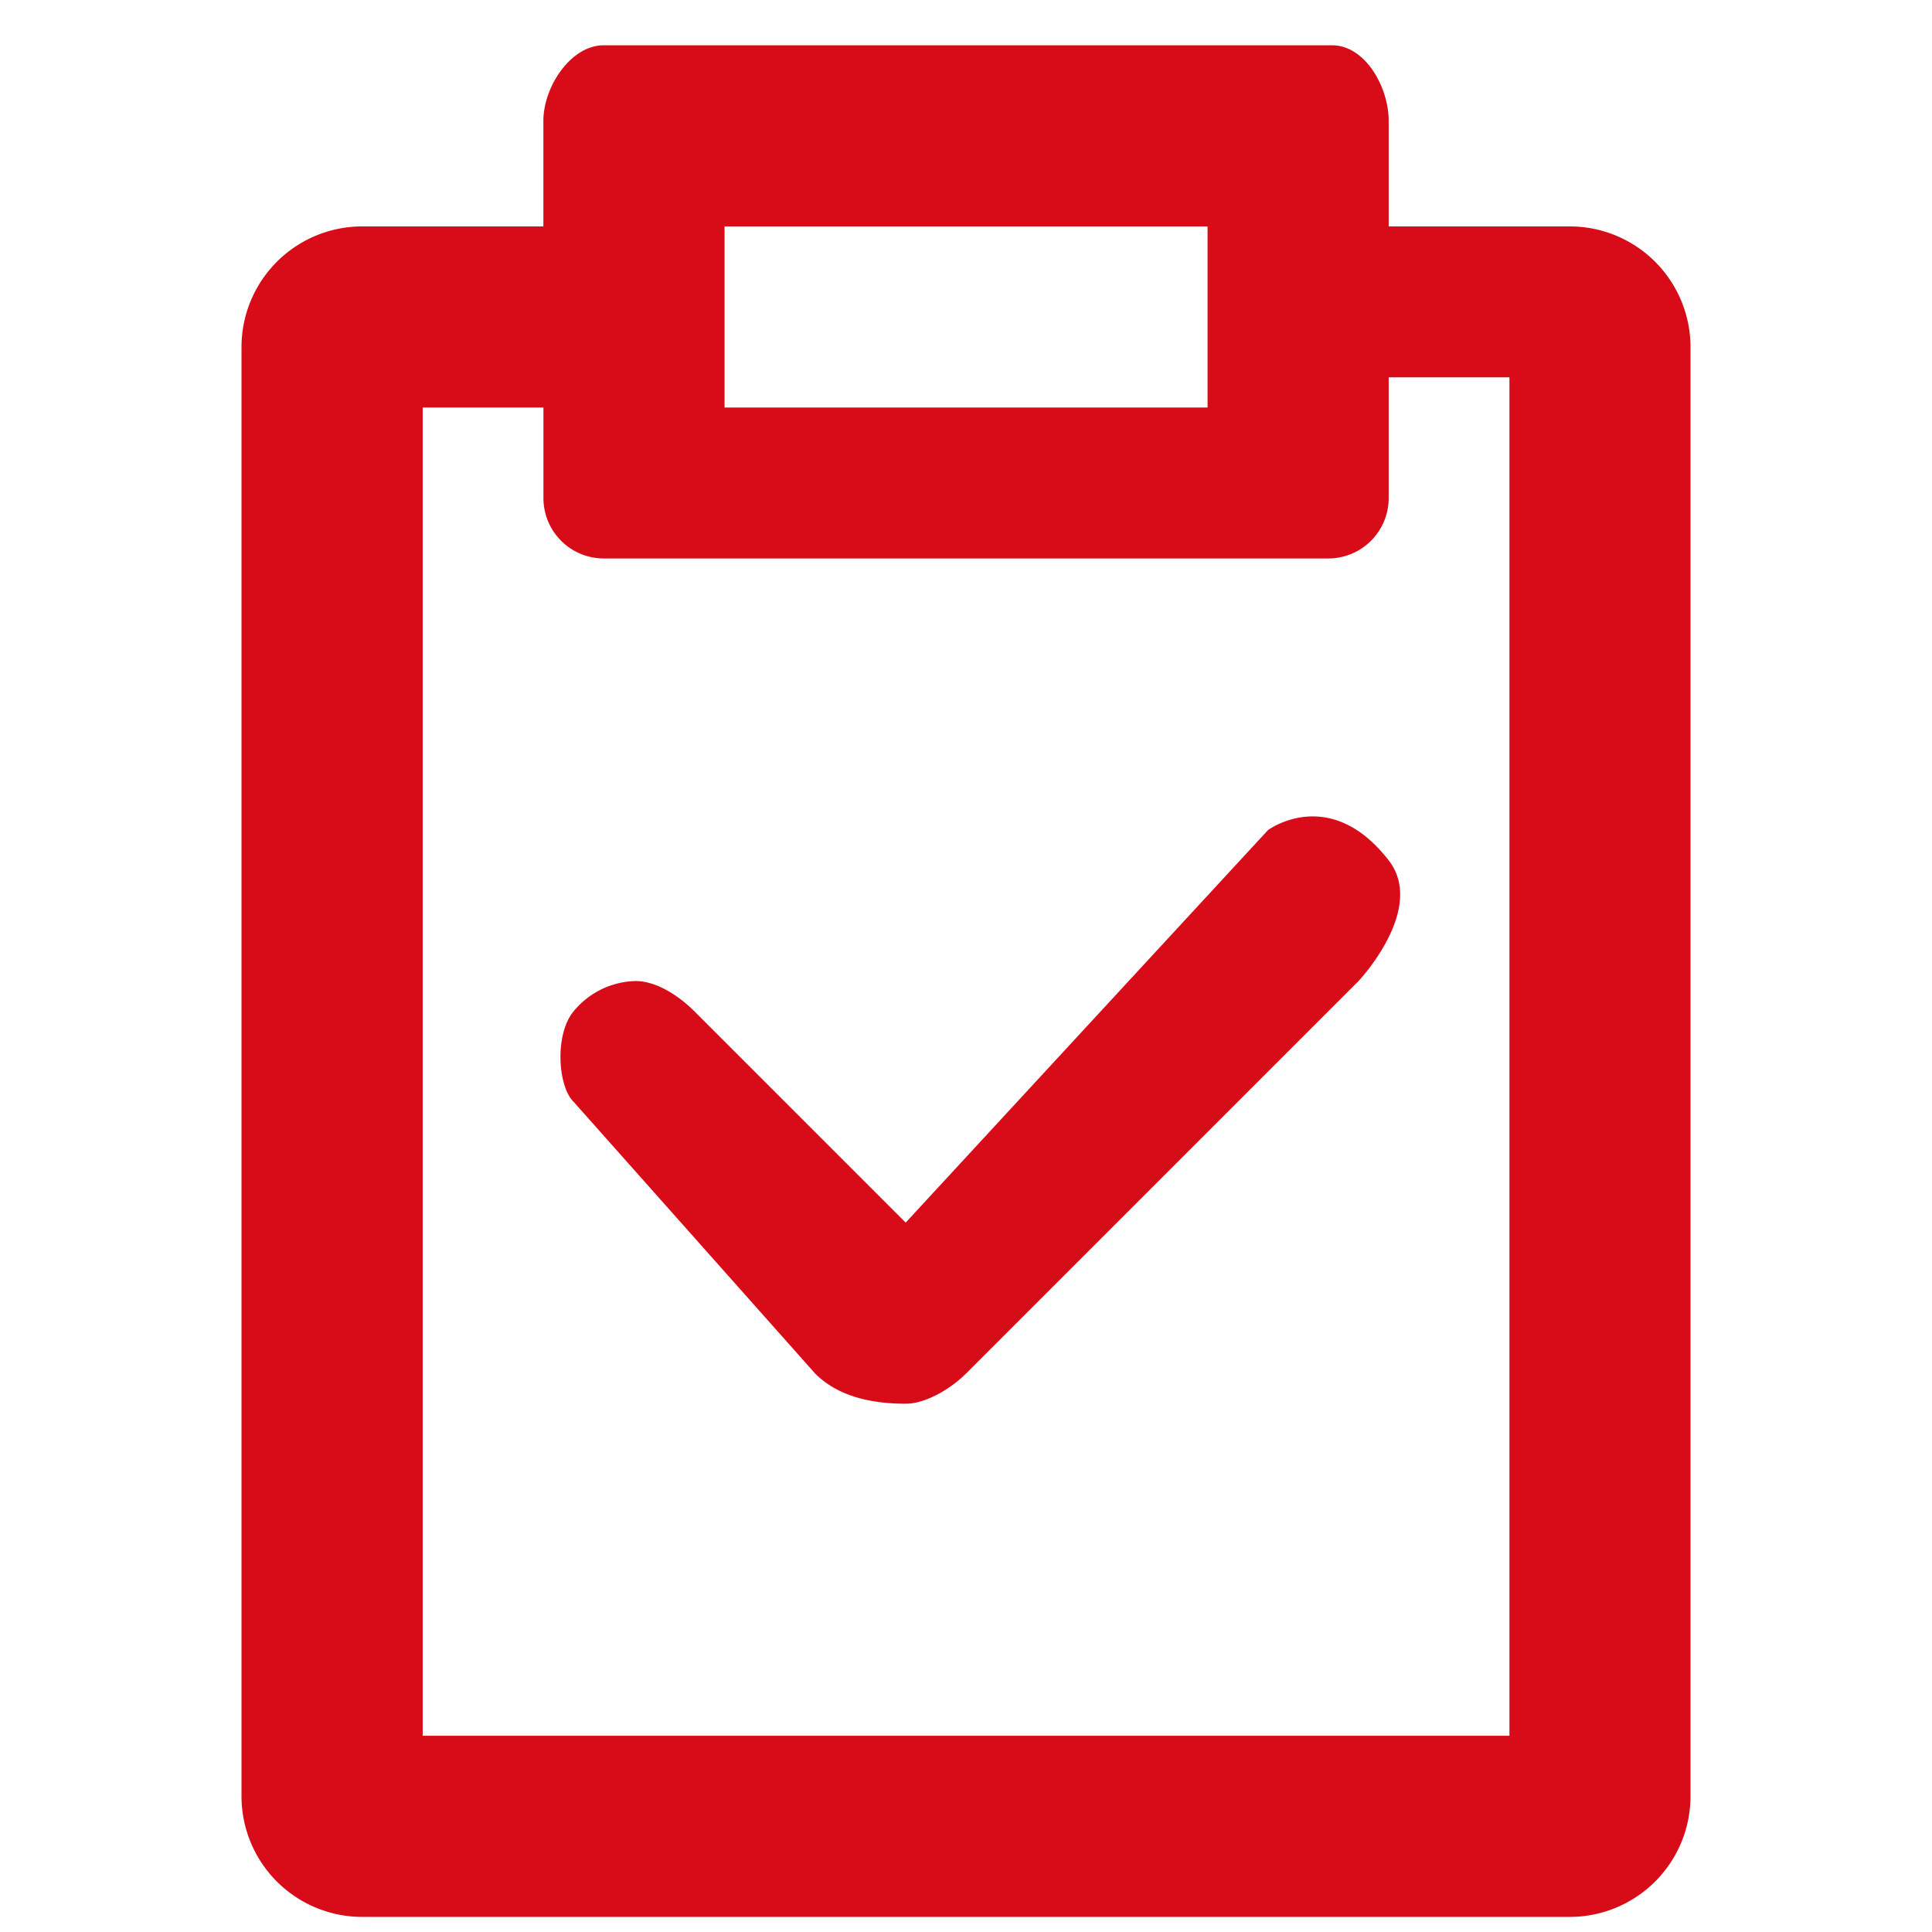<svg xmlns="http://www.w3.org/2000/svg" xmlns:xlink="http://www.w3.org/1999/xlink" class="icon" viewBox="0 0 1024 1024" width="128" height="128"><path d="M832.032 120h-96V64c0-17.696-12.352-40-30.016-40H320C302.304 24 288 46.304 288 64v56H192a64 64 0 0 0-64 64v768a64 64 0 0 0 64 64h640a64 64 0 0 0 64-64v-768a64 64 0 0 0-64-64z m-448 0h256v96h-256v-96z m416 800h-576v-704h64v48a32 32 0 0 0 32 32h384a32 32 0 0 0 32-32v-64h64v720z m-64-464c-31.328-40.352-64-16-64-16l-192 208-112-112c-8.544-8.544-20.864-16.448-32-16a43.776 43.776 0 0 0-32 16c-10.016 12-8.544 39.488 0 48l128 144c8.096 8.096 22.016 16 48 16 10.624 0 23.904-7.904 32-16l208-208s36.064-38.176 16-64z" fill="#d80c18"></path></svg>